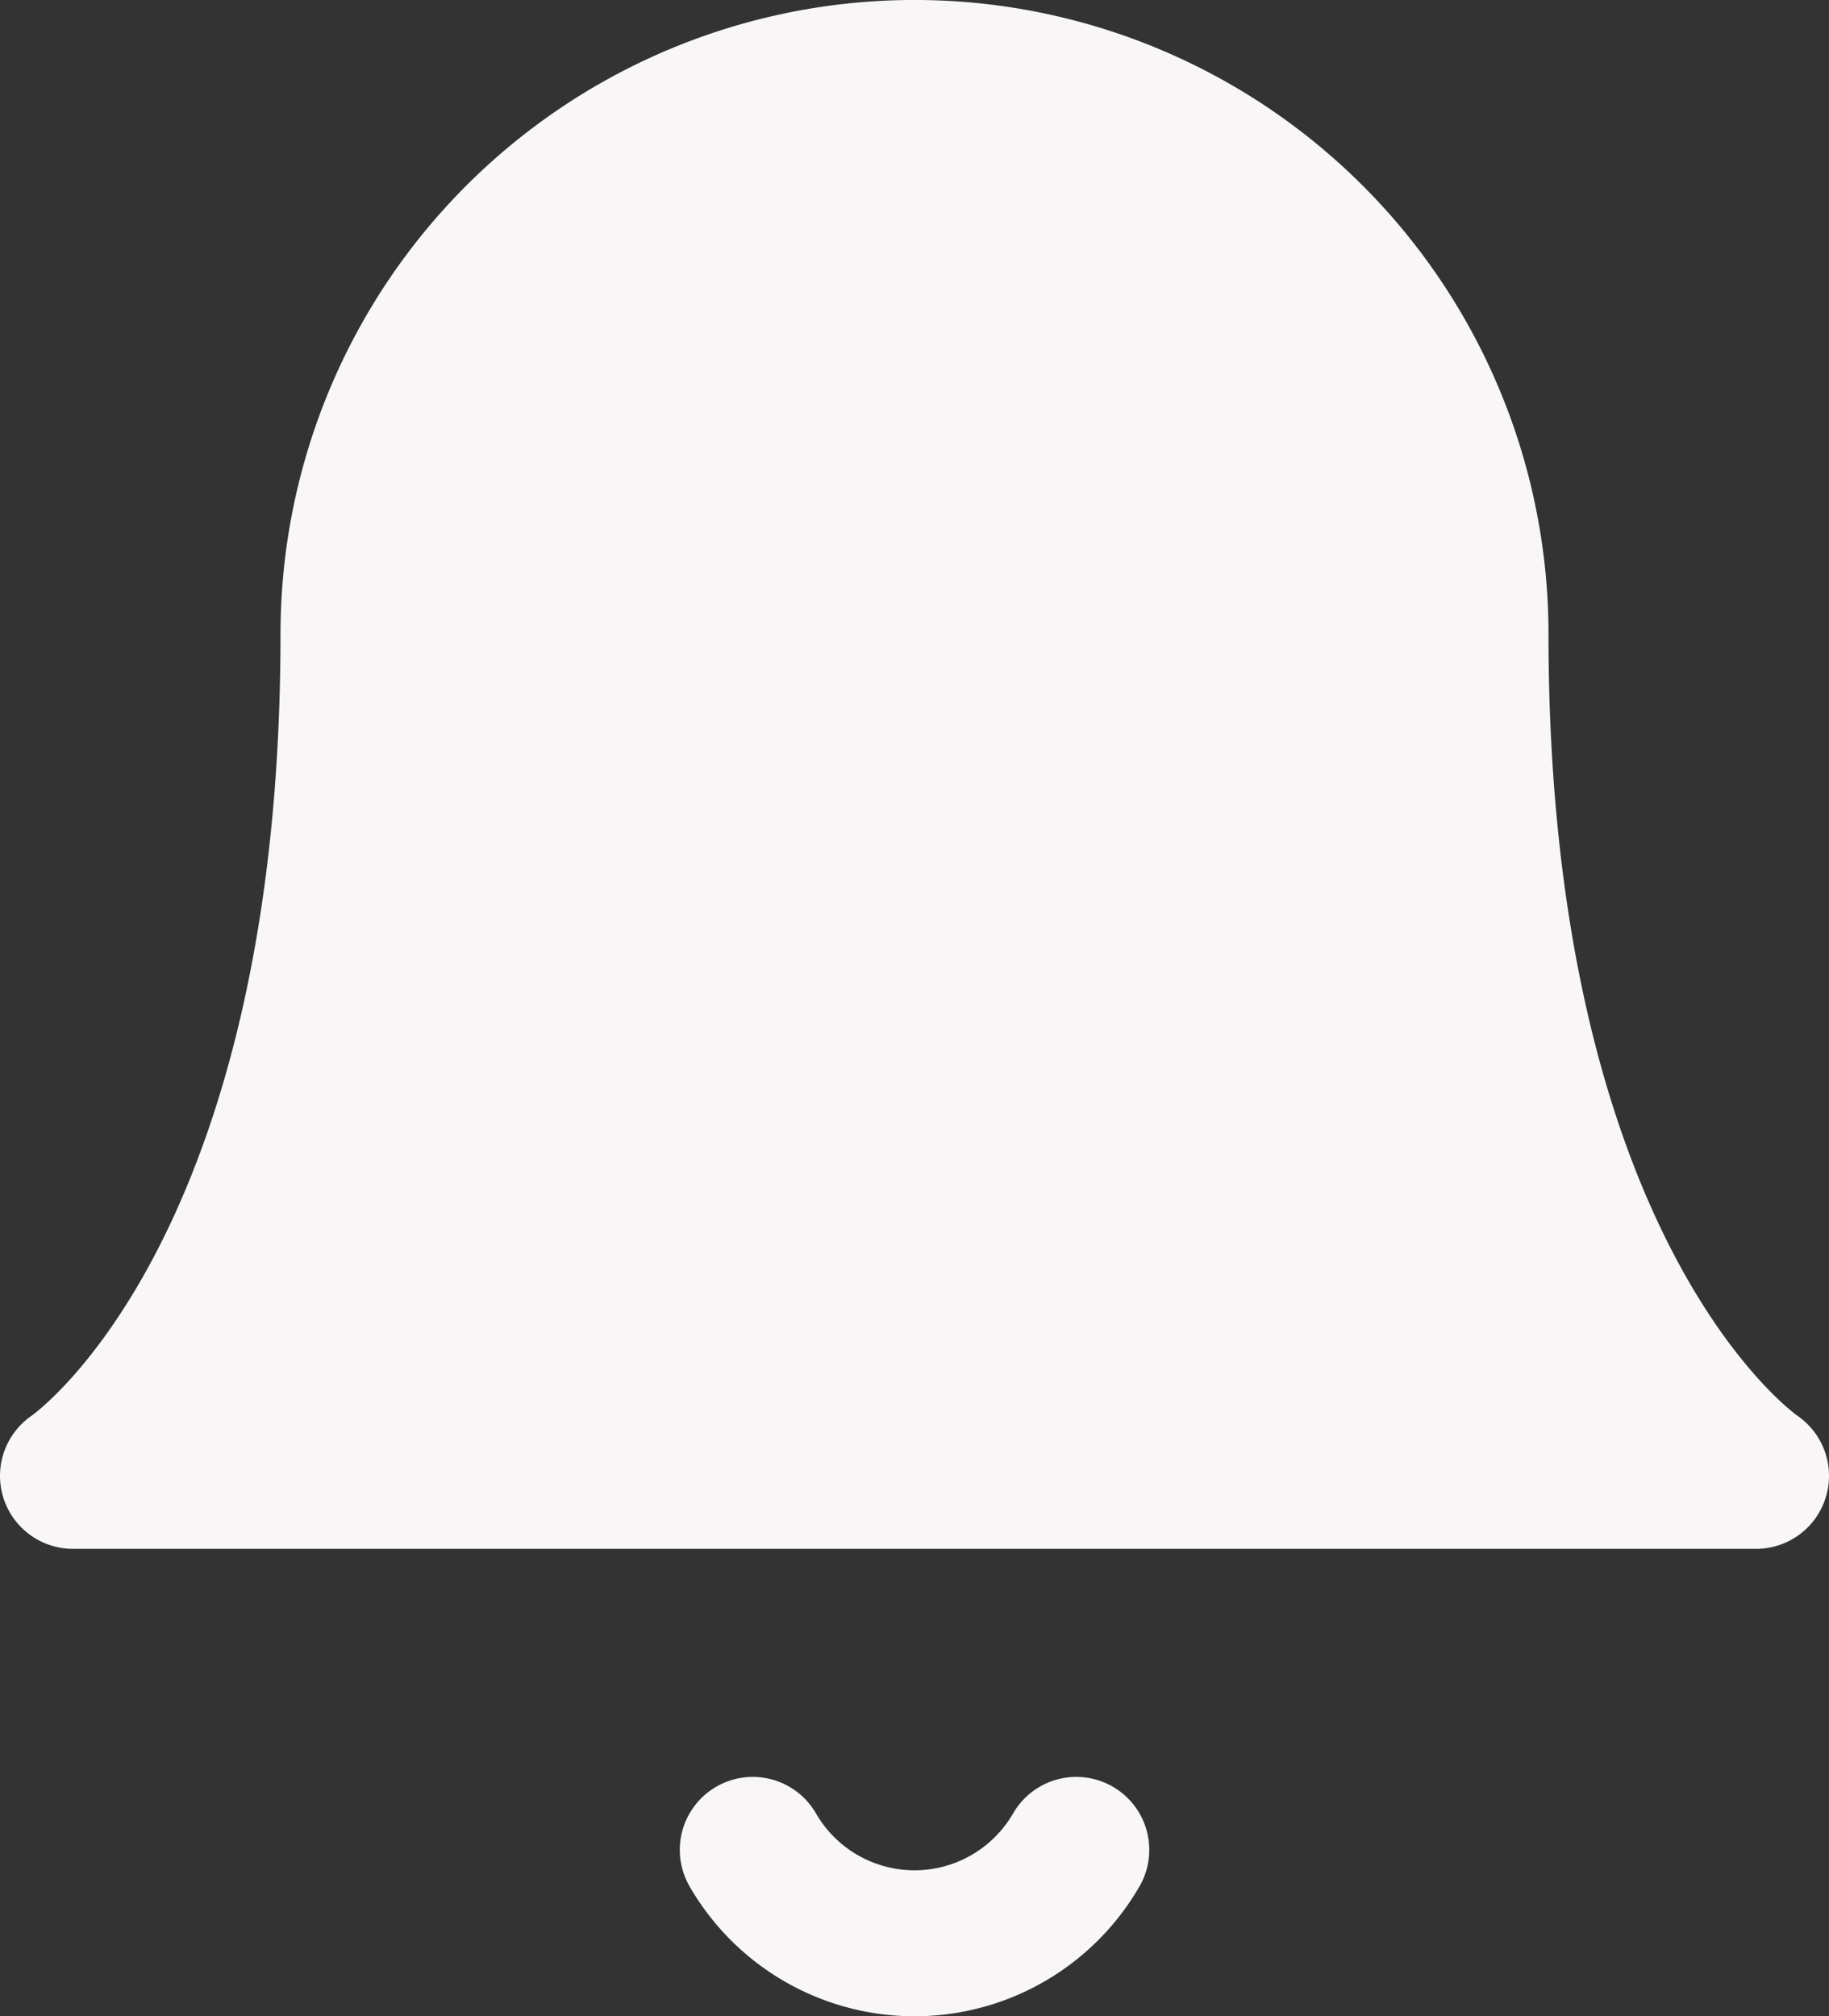 <svg xmlns="http://www.w3.org/2000/svg" width="31.331" height="34.528" viewBox="0 0 31.331 34.528">
  <rect x="0" y="0" width="31.331" height="34.528" fill="#333333" stroke="none"/>
  <g id="Grupo_145" data-name="Grupo 145" transform="translate(-1637.48 -3933.75)">
    <path id="Trazado_83086" data-name="Trazado 83086" d="M27.026,11.61a9.61,9.61,0,1,0-19.221,0C7.805,22.822,3,26.026,3,26.026H31.831s-4.805-3.2-4.805-14.415" transform="translate(1635.73 3933)" fill="#f8f6f6" stroke="#f8f6f6" stroke-linecap="round" stroke-linejoin="round" stroke-width="2.5"/>
    <path id="Trazado_83087" data-name="Trazado 83087" d="M15.812,21a3.2,3.2,0,0,1-5.542,0" transform="translate(1640.105 3944.432)" fill="none" stroke="#f8f6f6" stroke-linecap="round" stroke-linejoin="round" stroke-width="2.5"/>
  </g>
</svg>